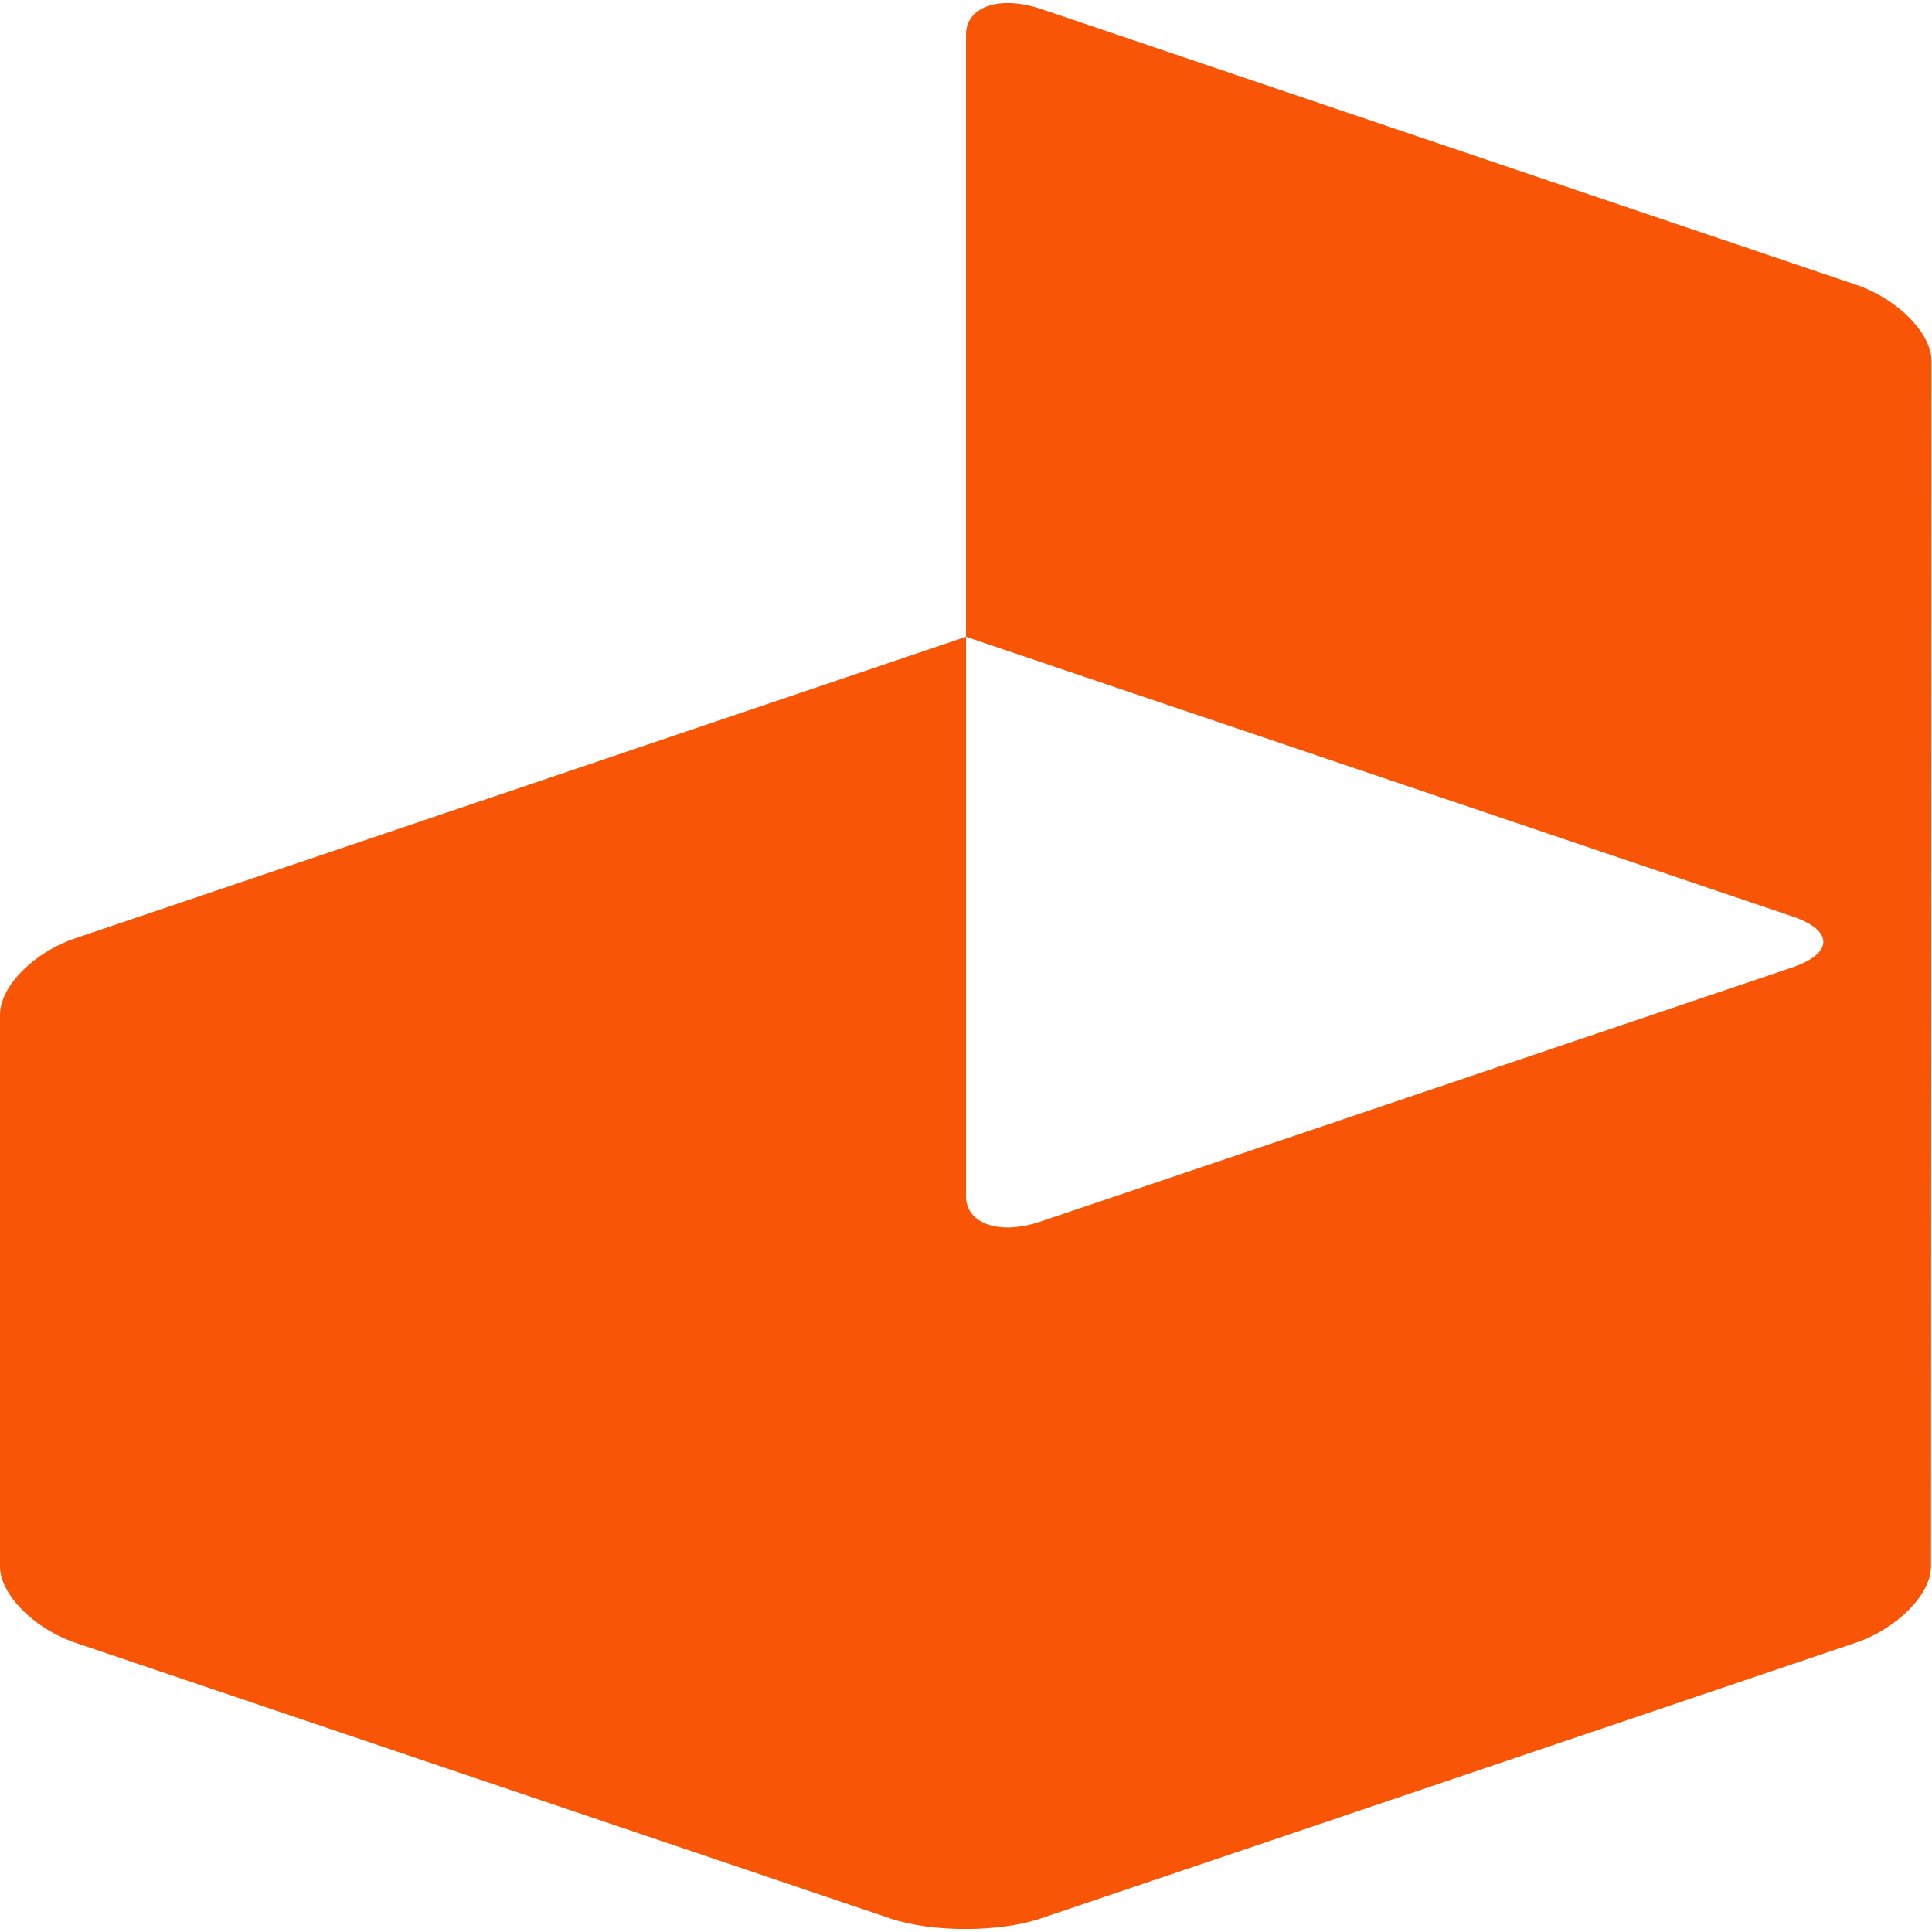 <?xml version="1.0" encoding="UTF-8"?>
<svg xmlns="http://www.w3.org/2000/svg" xmlns:xlink="http://www.w3.org/1999/xlink" width="32px" height="32px" viewBox="0 0 32 32" version="1.1">
  <g id="surface1">
    <path style=" stroke:none;fill-rule:nonzero;fill:rgb(97.255%,33.725%,2.353%);fill-opacity:1;" d="M 30.75 4.719 L 17.242 0.148 C 16.559 -0.082 16 0.109 16 0.57 L 16 10.547 L 1.242 15.543 C 0.559 15.773 0 16.34 0 16.805 L 0 25.945 C 0 26.406 0.559 26.973 1.242 27.207 L 14.75 31.777 C 15.434 32.008 16.551 32.008 17.234 31.777 L 30.742 27.207 C 31.426 26.973 31.984 26.406 31.984 25.945 L 31.992 5.98 C 31.992 5.52 31.434 4.953 30.75 4.719 Z M 29.688 16.023 L 24.707 17.707 C 24.023 17.938 22.906 18.316 22.223 18.547 L 17.242 20.23 C 16.559 20.465 16 20.273 16 19.812 L 16 10.547 L 22.223 12.652 C 22.906 12.883 24.023 13.262 24.707 13.492 L 29.691 15.18 C 30.371 15.41 30.371 15.789 29.688 16.023 Z M 29.688 16.023 "></path>
  </g>
</svg>
